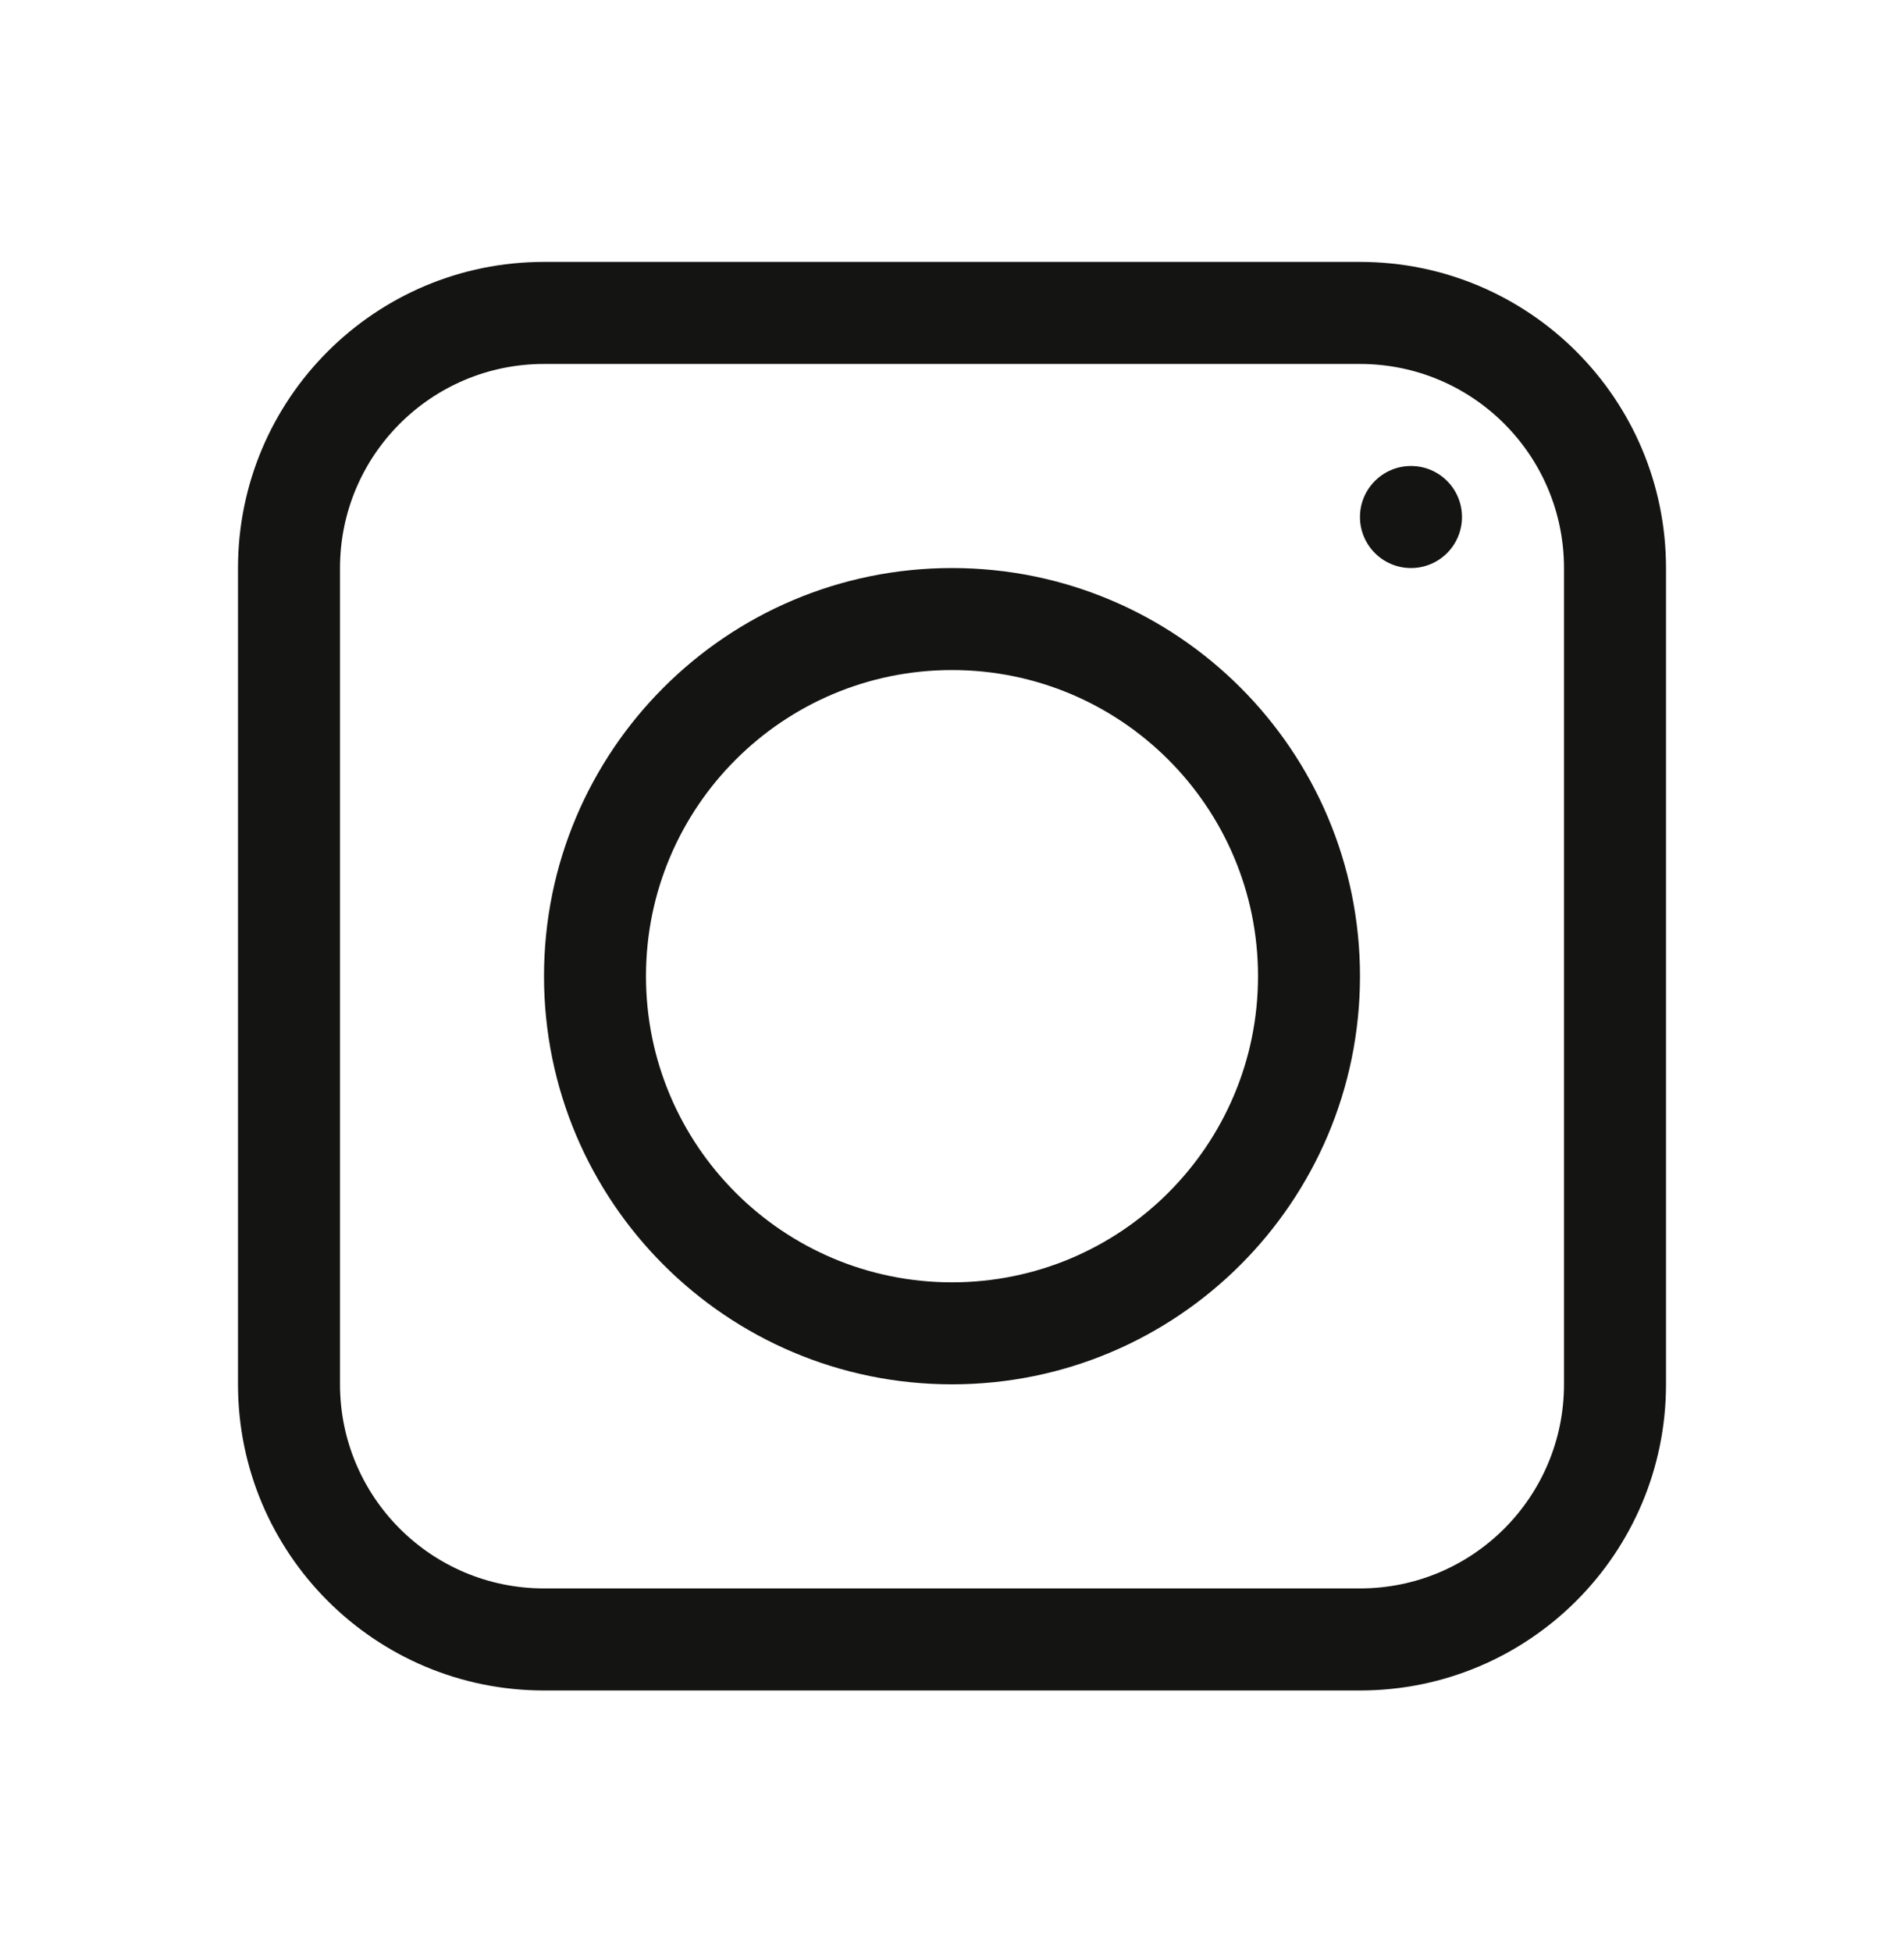 <svg width="40" height="41" viewBox="0 0 40 41" fill="none" xmlns="http://www.w3.org/2000/svg">
<path fill-rule="evenodd" clip-rule="evenodd" d="M20 29.071C24.734 29.071 28.571 25.234 28.571 20.5C28.571 15.766 24.734 11.929 20 11.929C15.266 11.929 11.429 15.766 11.429 20.5C11.429 25.234 15.266 29.071 20 29.071ZM20 26.929C23.55 26.929 26.429 24.05 26.429 20.5C26.429 16.95 23.55 14.071 20 14.071C16.45 14.071 13.571 16.95 13.571 20.5C13.571 24.05 16.45 26.929 20 26.929Z" fill="#141413"/>
<path d="M29.643 11.929C30.235 11.929 30.714 11.449 30.714 10.857C30.714 10.265 30.235 9.786 29.643 9.786C29.051 9.786 28.571 10.265 28.571 10.857C28.571 11.449 29.051 11.929 29.643 11.929Z" fill="#141413"/>
<path fill-rule="evenodd" clip-rule="evenodd" d="M11.429 5.5C7.878 5.5 5 8.378 5 11.929V29.071C5 32.622 7.878 35.5 11.429 35.5H28.571C32.122 35.5 35 32.622 35 29.071V11.929C35 8.378 32.122 5.5 28.571 5.5H11.429ZM28.571 7.643H11.429C9.062 7.643 7.143 9.562 7.143 11.929V29.071C7.143 31.438 9.062 33.357 11.429 33.357H28.571C30.938 33.357 32.857 31.438 32.857 29.071V11.929C32.857 9.562 30.938 7.643 28.571 7.643Z" fill="#141413"/>
</svg>
